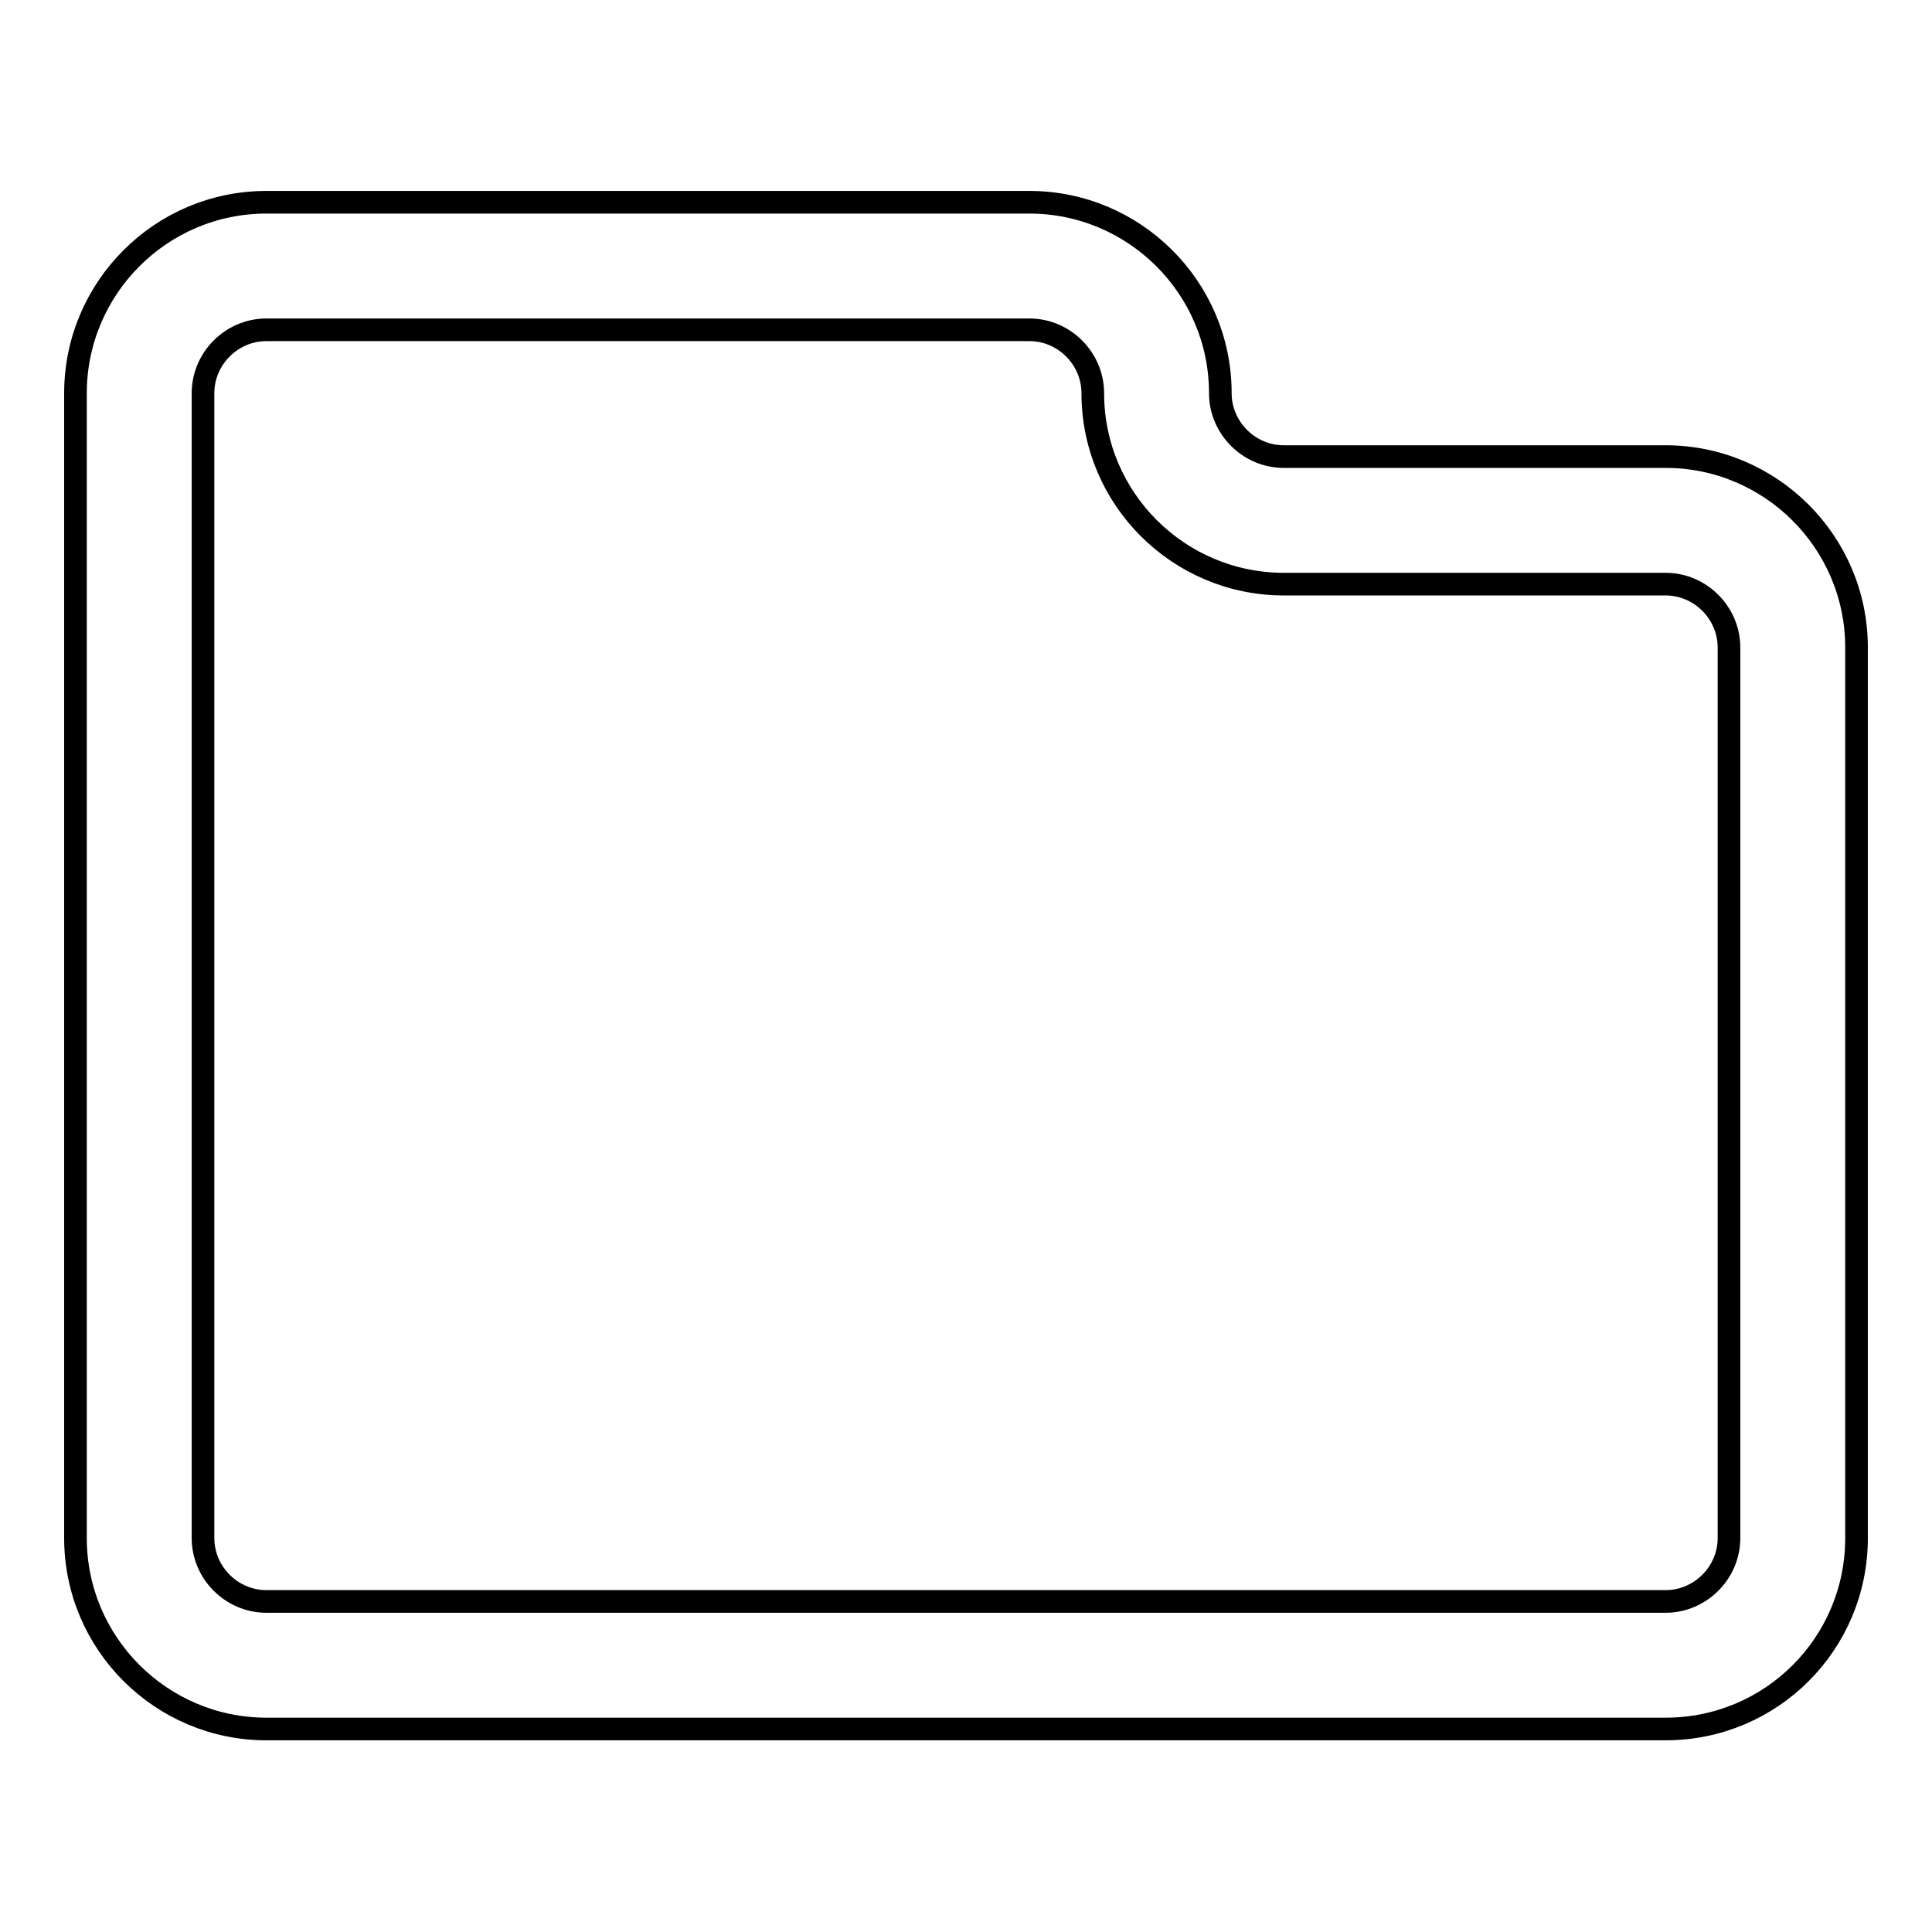 <?xml version="1.0" encoding="utf-8"?>
<!-- Svg Vector Icons : http://www.onlinewebfonts.com/icon -->
<!DOCTYPE svg PUBLIC "-//W3C//DTD SVG 1.1//EN" "http://www.w3.org/Graphics/SVG/1.1/DTD/svg11.dtd">
<svg version="1.1" xmlns="http://www.w3.org/2000/svg" xmlns:xlink="http://www.w3.org/1999/xlink" x="0px" y="0px" viewBox="0 0 256 256" enable-background="new 0 0 256 256" xml:space="preserve">
<g><g><path stroke-width="3" fill-opacity="0" stroke="#000000"  d="M220.7,229.1H35.3c-13.9,0-25.3-11.3-25.3-25.3V52.1c0-13.9,11.3-25.3,25.3-25.3h101.1c13.9,0,25.3,11.3,25.3,25.3c0,4.6,3.8,8.4,8.4,8.4h50.6c13.9,0,25.3,11.3,25.3,25.3v118C246,217.8,234.7,229.1,220.7,229.1z M35.3,43.7c-4.6,0-8.4,3.8-8.4,8.4v151.7c0,4.6,3.8,8.4,8.4,8.4h185.4c4.6,0,8.4-3.8,8.4-8.4v-118c0-4.6-3.8-8.4-8.4-8.4h-50.6c-13.9,0-25.3-11.3-25.3-25.3c0-4.6-3.8-8.4-8.4-8.4H35.3z"/></g></g>
</svg>